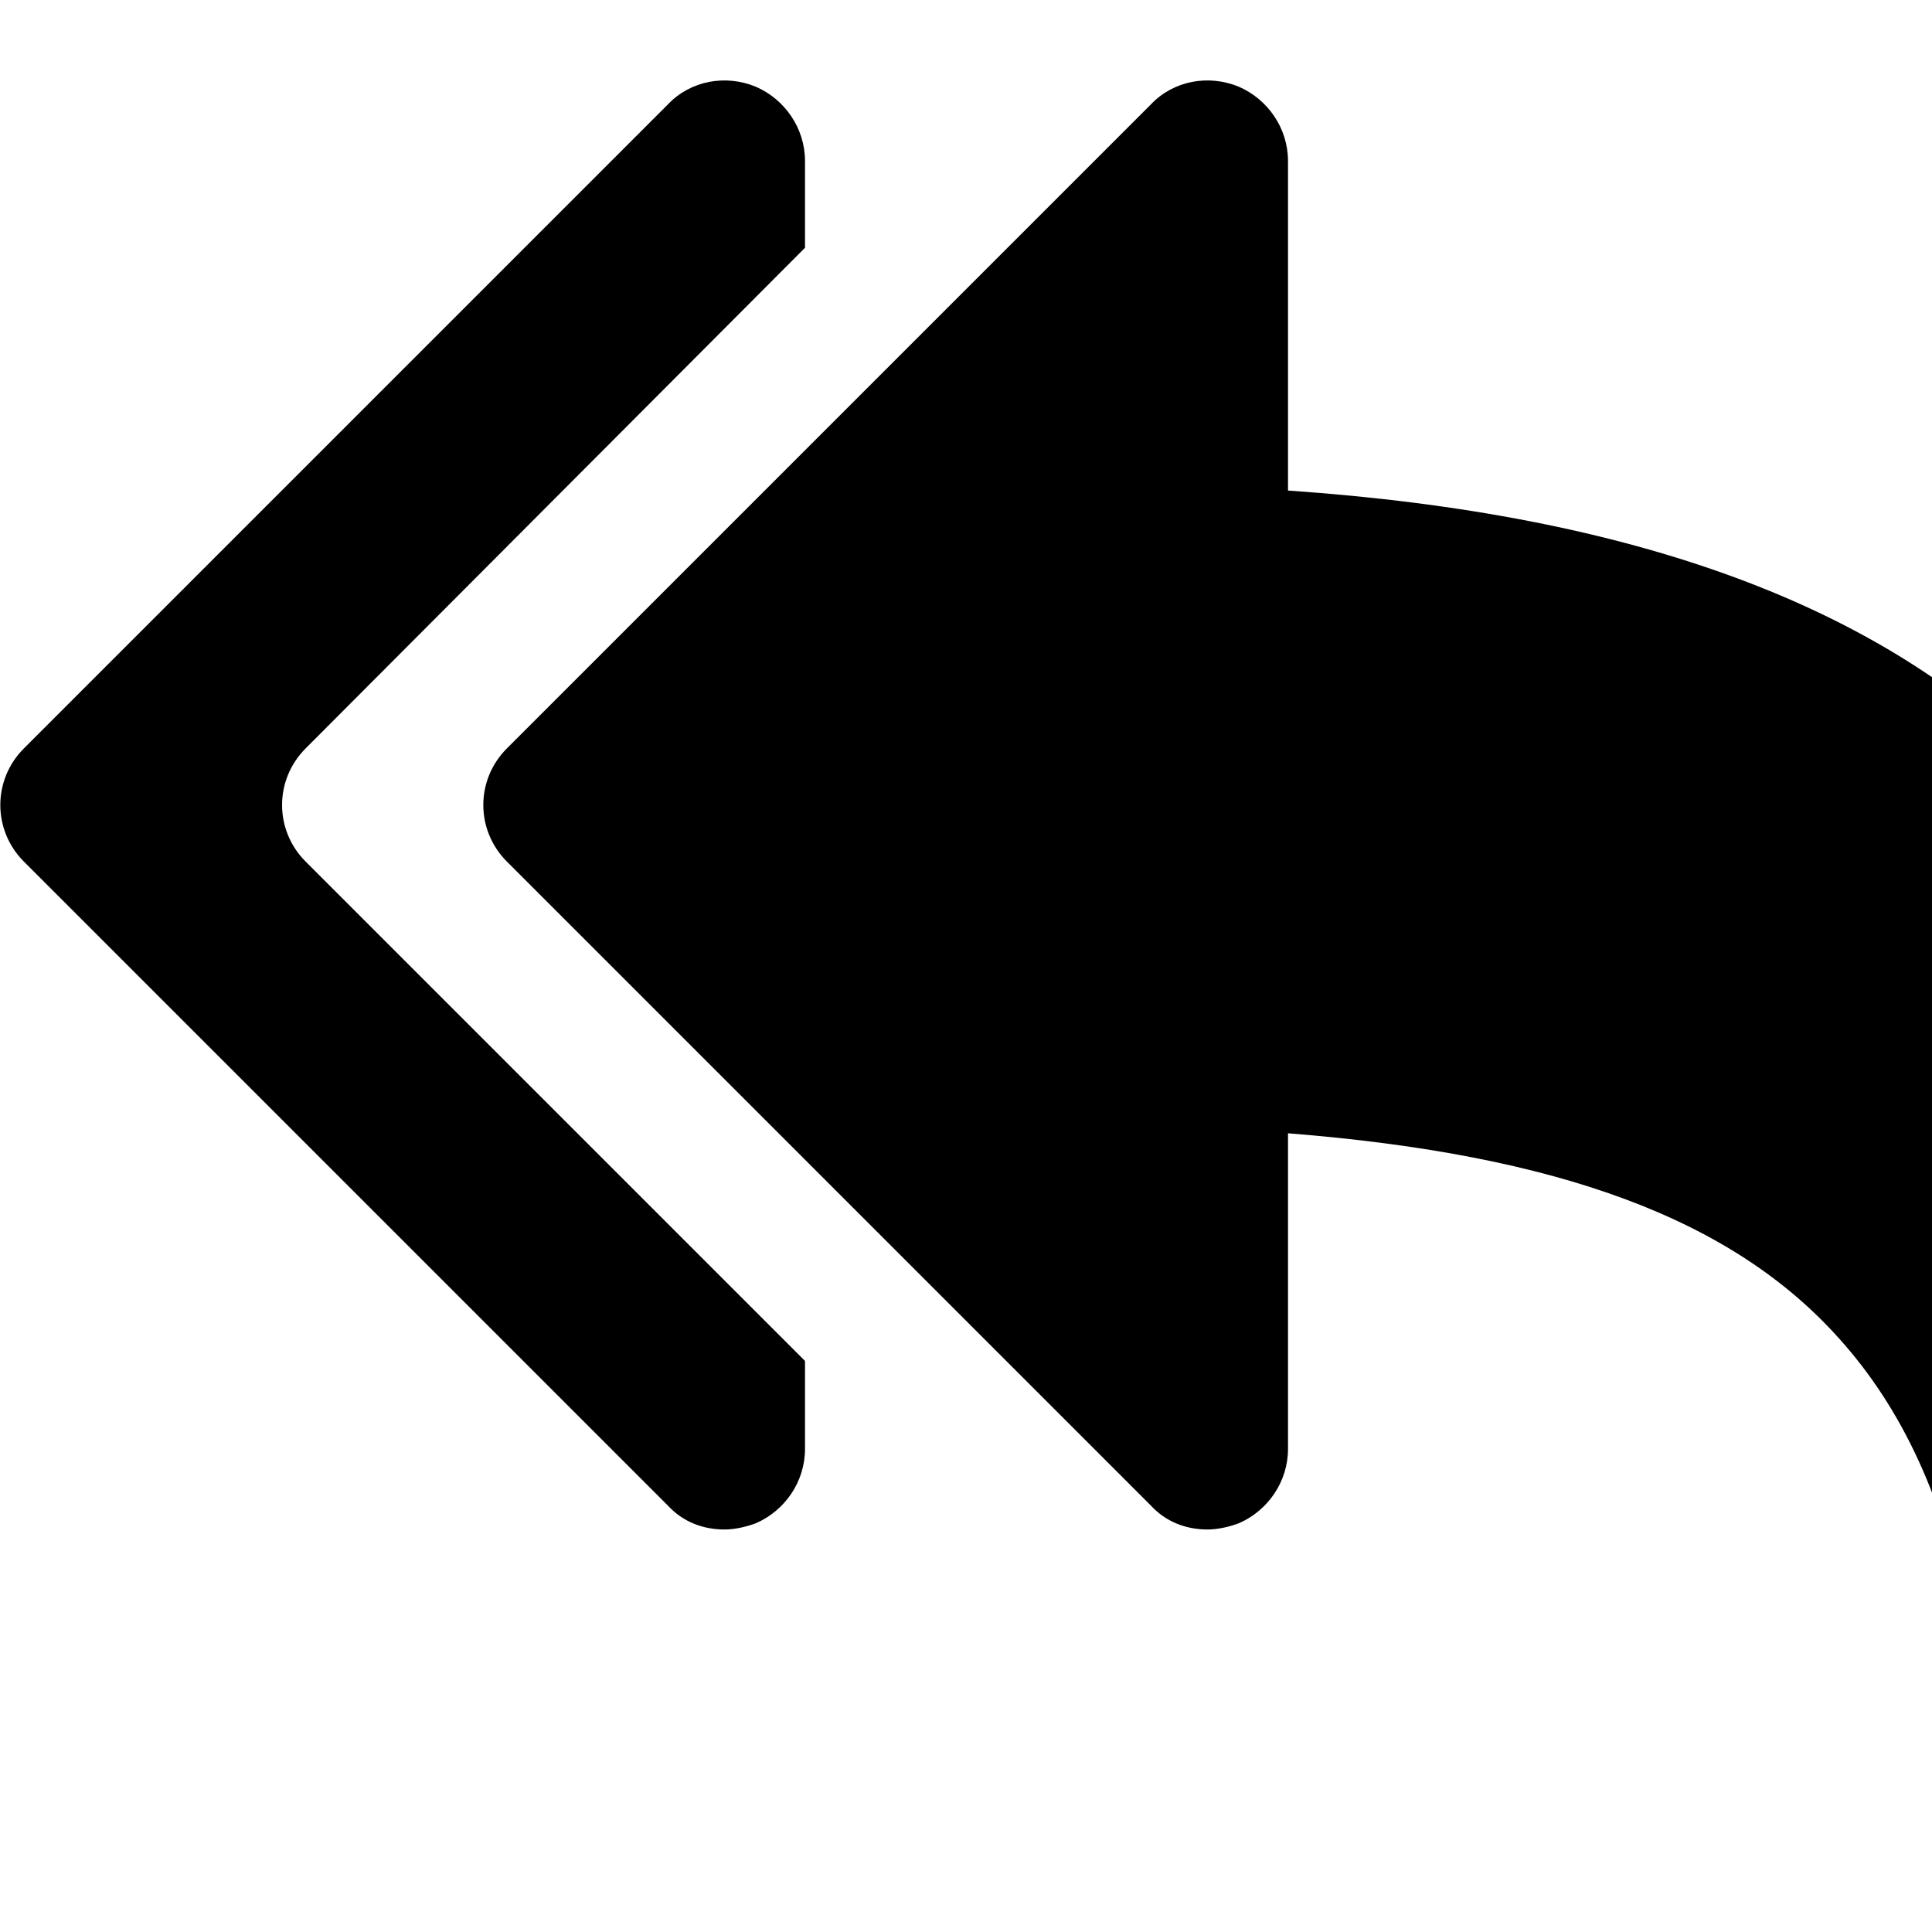 <?xml version="1.0" standalone="no"?>
<svg width="1536px" height="1536px" version="1.1" xmlns="http://www.w3.org/2000/svg">
    <path transform="scale(1, -1) translate(0, -1536)" glyph-name="reply_all" unicode="&#xf122;" horiz-adv-x="1792" 

d="M640 454v-70c0 -26 -16 -49 -39 -59c-8 -3 -17 -5 -25 -5c-17 0 -33 6 -45 19l-512 512c-25 25 -25 65 0 90l512 512c18 19 46 24 70 14c23 -10 39 -33 39 -59v-69l-397 -398c-25 -25 -25 -65 0 -90zM1792 416c0 -208 -157 -514 -164 -527c-5 -11 -16 -17 -28 -17
c-3 0 -6 0 -9 1c-15 5 -24 19 -23 34c29 273 -5 453 -106 565c-85 95 -223 146 -438 163v-251c0 -26 -16 -49 -39 -59c-8 -3 -17 -5 -25 -5c-17 0 -33 6 -45 19l-512 512c-25 25 -25 65 0 90l512 512c18 19 46 24 70 14c23 -10 39 -33 39 -59v-262c276 -19 473 -92 599 -221
c151 -155 169 -365 169 -509z" />
</svg>